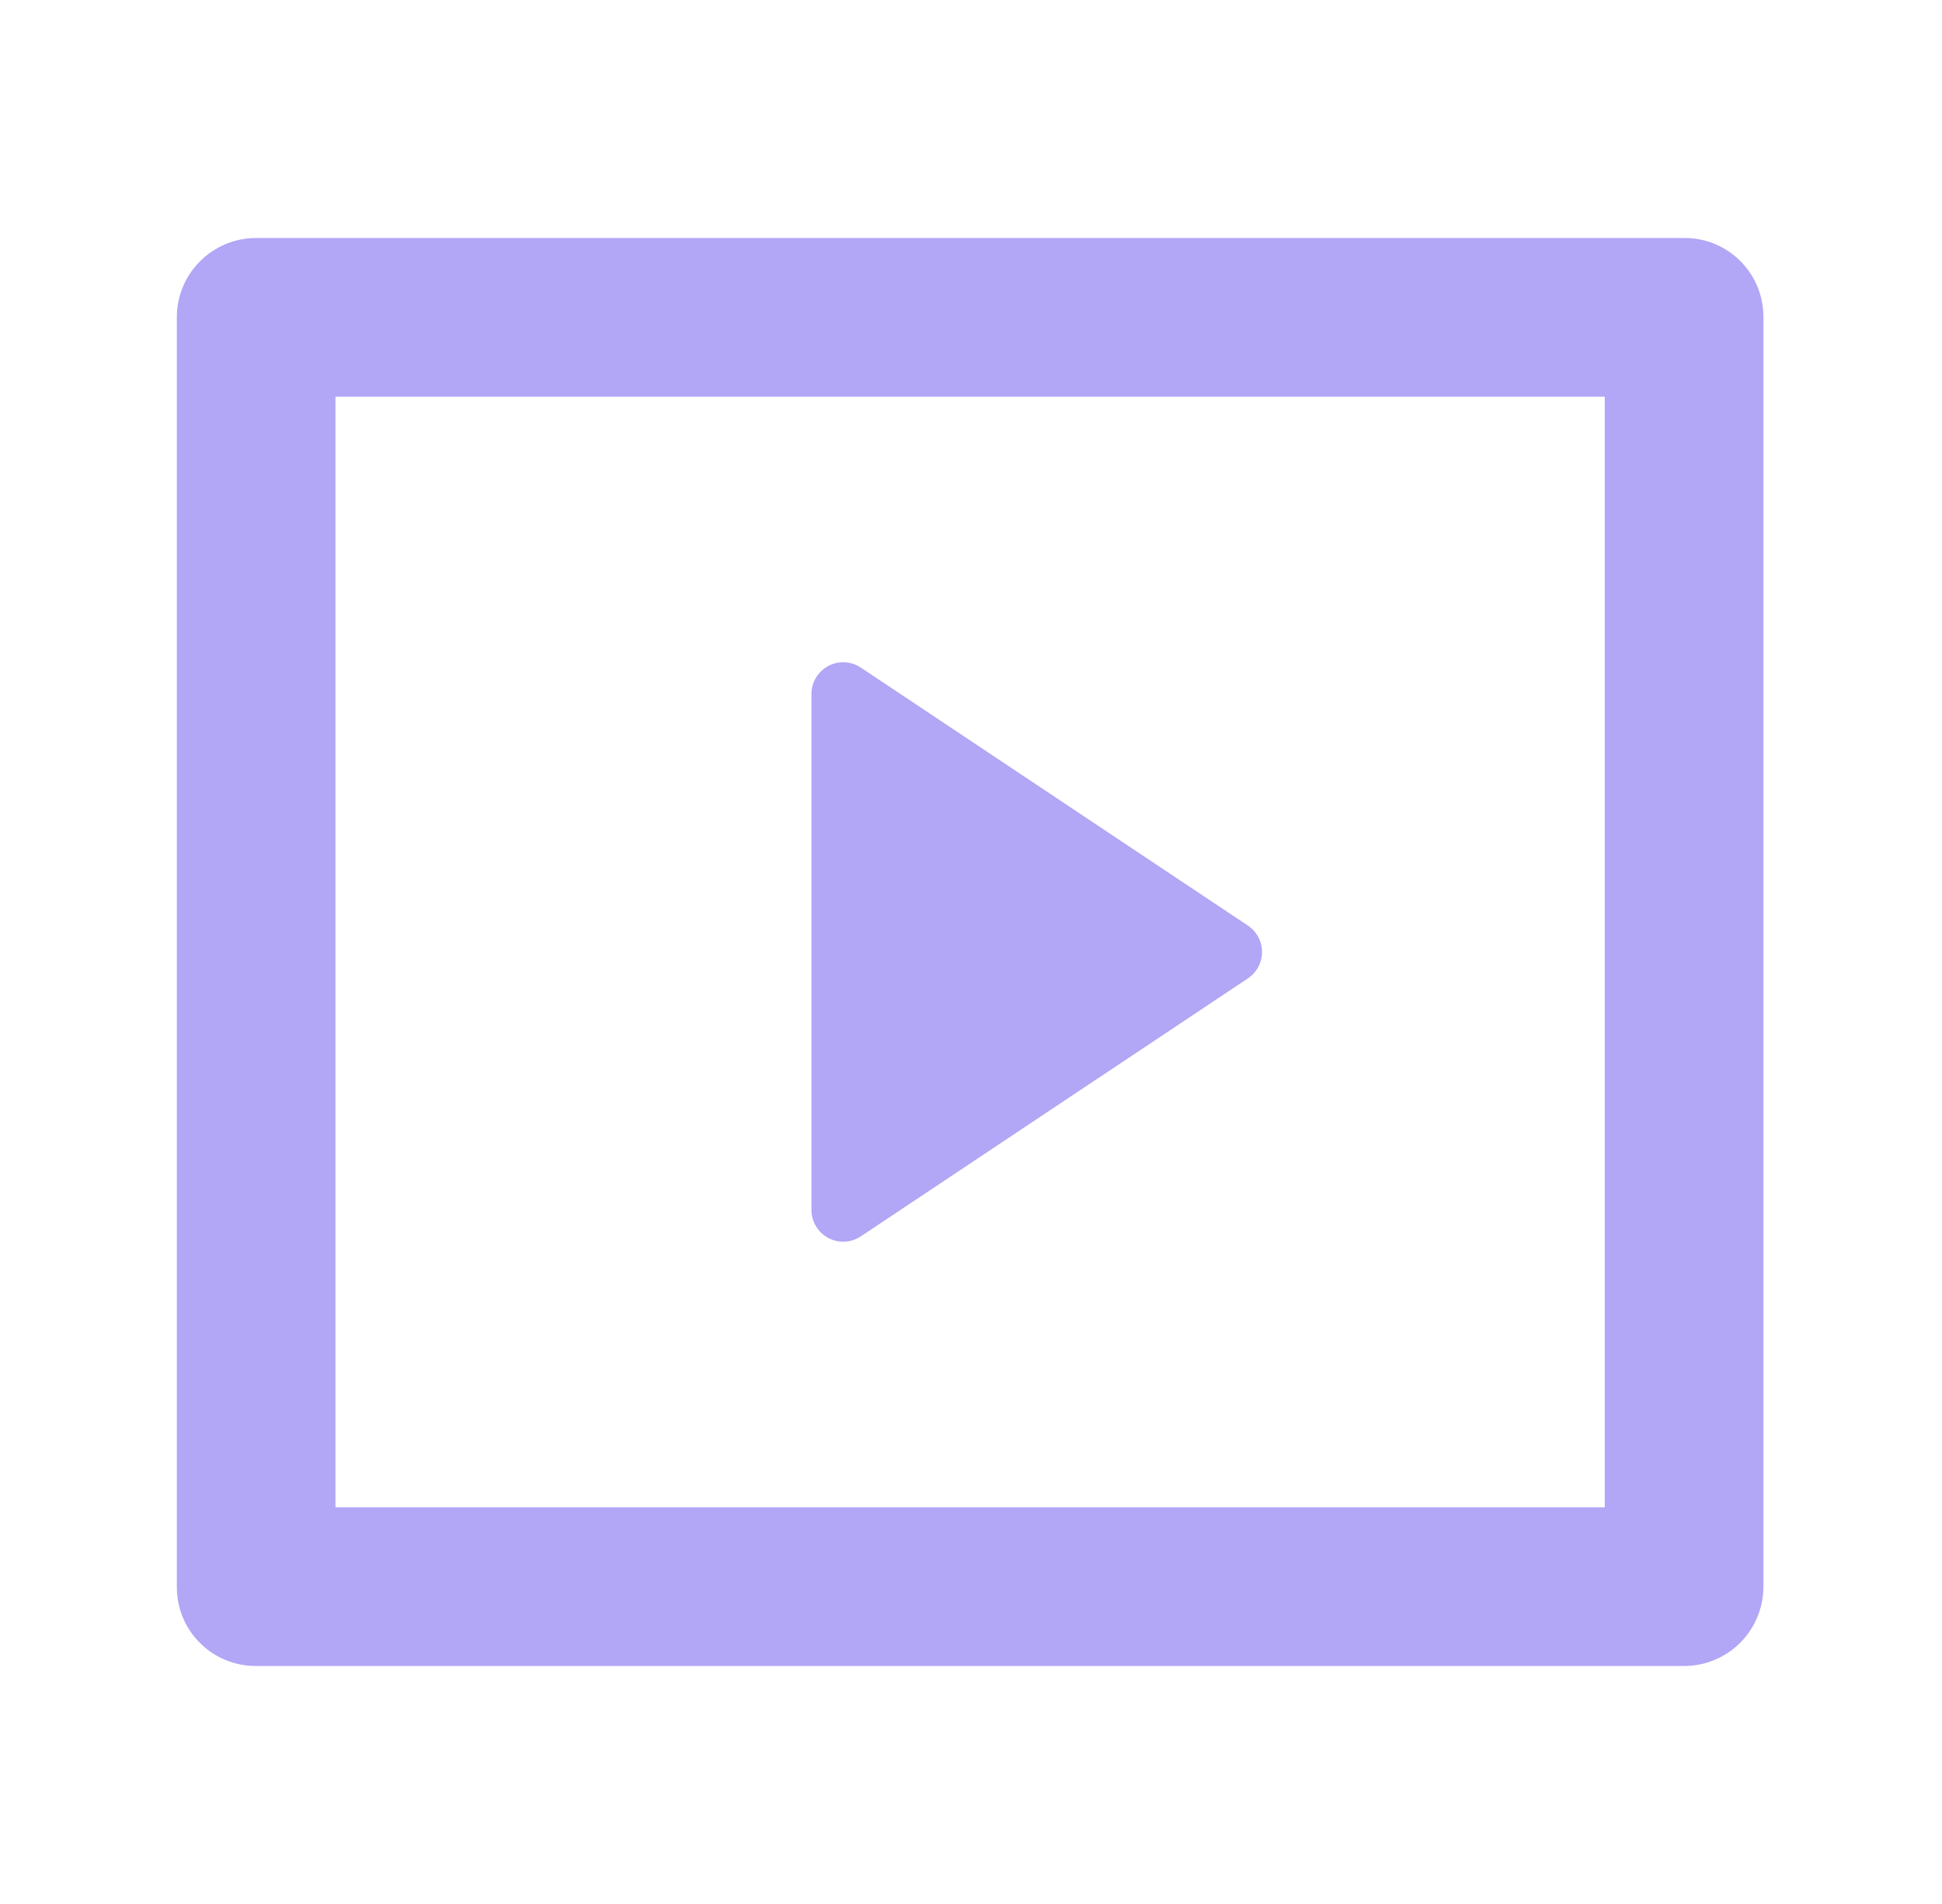 <svg width="51" height="50" viewBox="0 0 51 50" fill="none" xmlns="http://www.w3.org/2000/svg">
<path d="M4.644 8.319C4.647 7.772 4.866 7.248 5.253 6.861C5.64 6.474 6.163 6.254 6.71 6.25H44.244C45.385 6.25 46.31 7.177 46.31 8.319V41.681C46.306 42.228 46.087 42.752 45.701 43.139C45.314 43.526 44.791 43.746 44.244 43.75H6.71C6.162 43.749 5.636 43.531 5.249 43.143C4.861 42.755 4.644 42.23 4.644 41.681V8.319ZM8.81 10.417V39.583H42.144V10.417H8.81ZM22.606 17.531L32.771 24.306C32.885 24.382 32.979 24.485 33.044 24.607C33.108 24.727 33.142 24.863 33.142 25C33.142 25.137 33.108 25.273 33.044 25.393C32.979 25.515 32.885 25.618 32.771 25.694L22.604 32.469C22.479 32.552 22.333 32.599 22.183 32.607C22.033 32.614 21.883 32.58 21.751 32.509C21.618 32.438 21.507 32.333 21.43 32.204C21.352 32.075 21.311 31.927 21.31 31.777V18.223C21.311 18.072 21.352 17.924 21.429 17.795C21.507 17.666 21.618 17.56 21.751 17.489C21.884 17.418 22.034 17.385 22.184 17.392C22.335 17.399 22.481 17.448 22.606 17.531Z" fill="#B2A6F6"/>
</svg>
